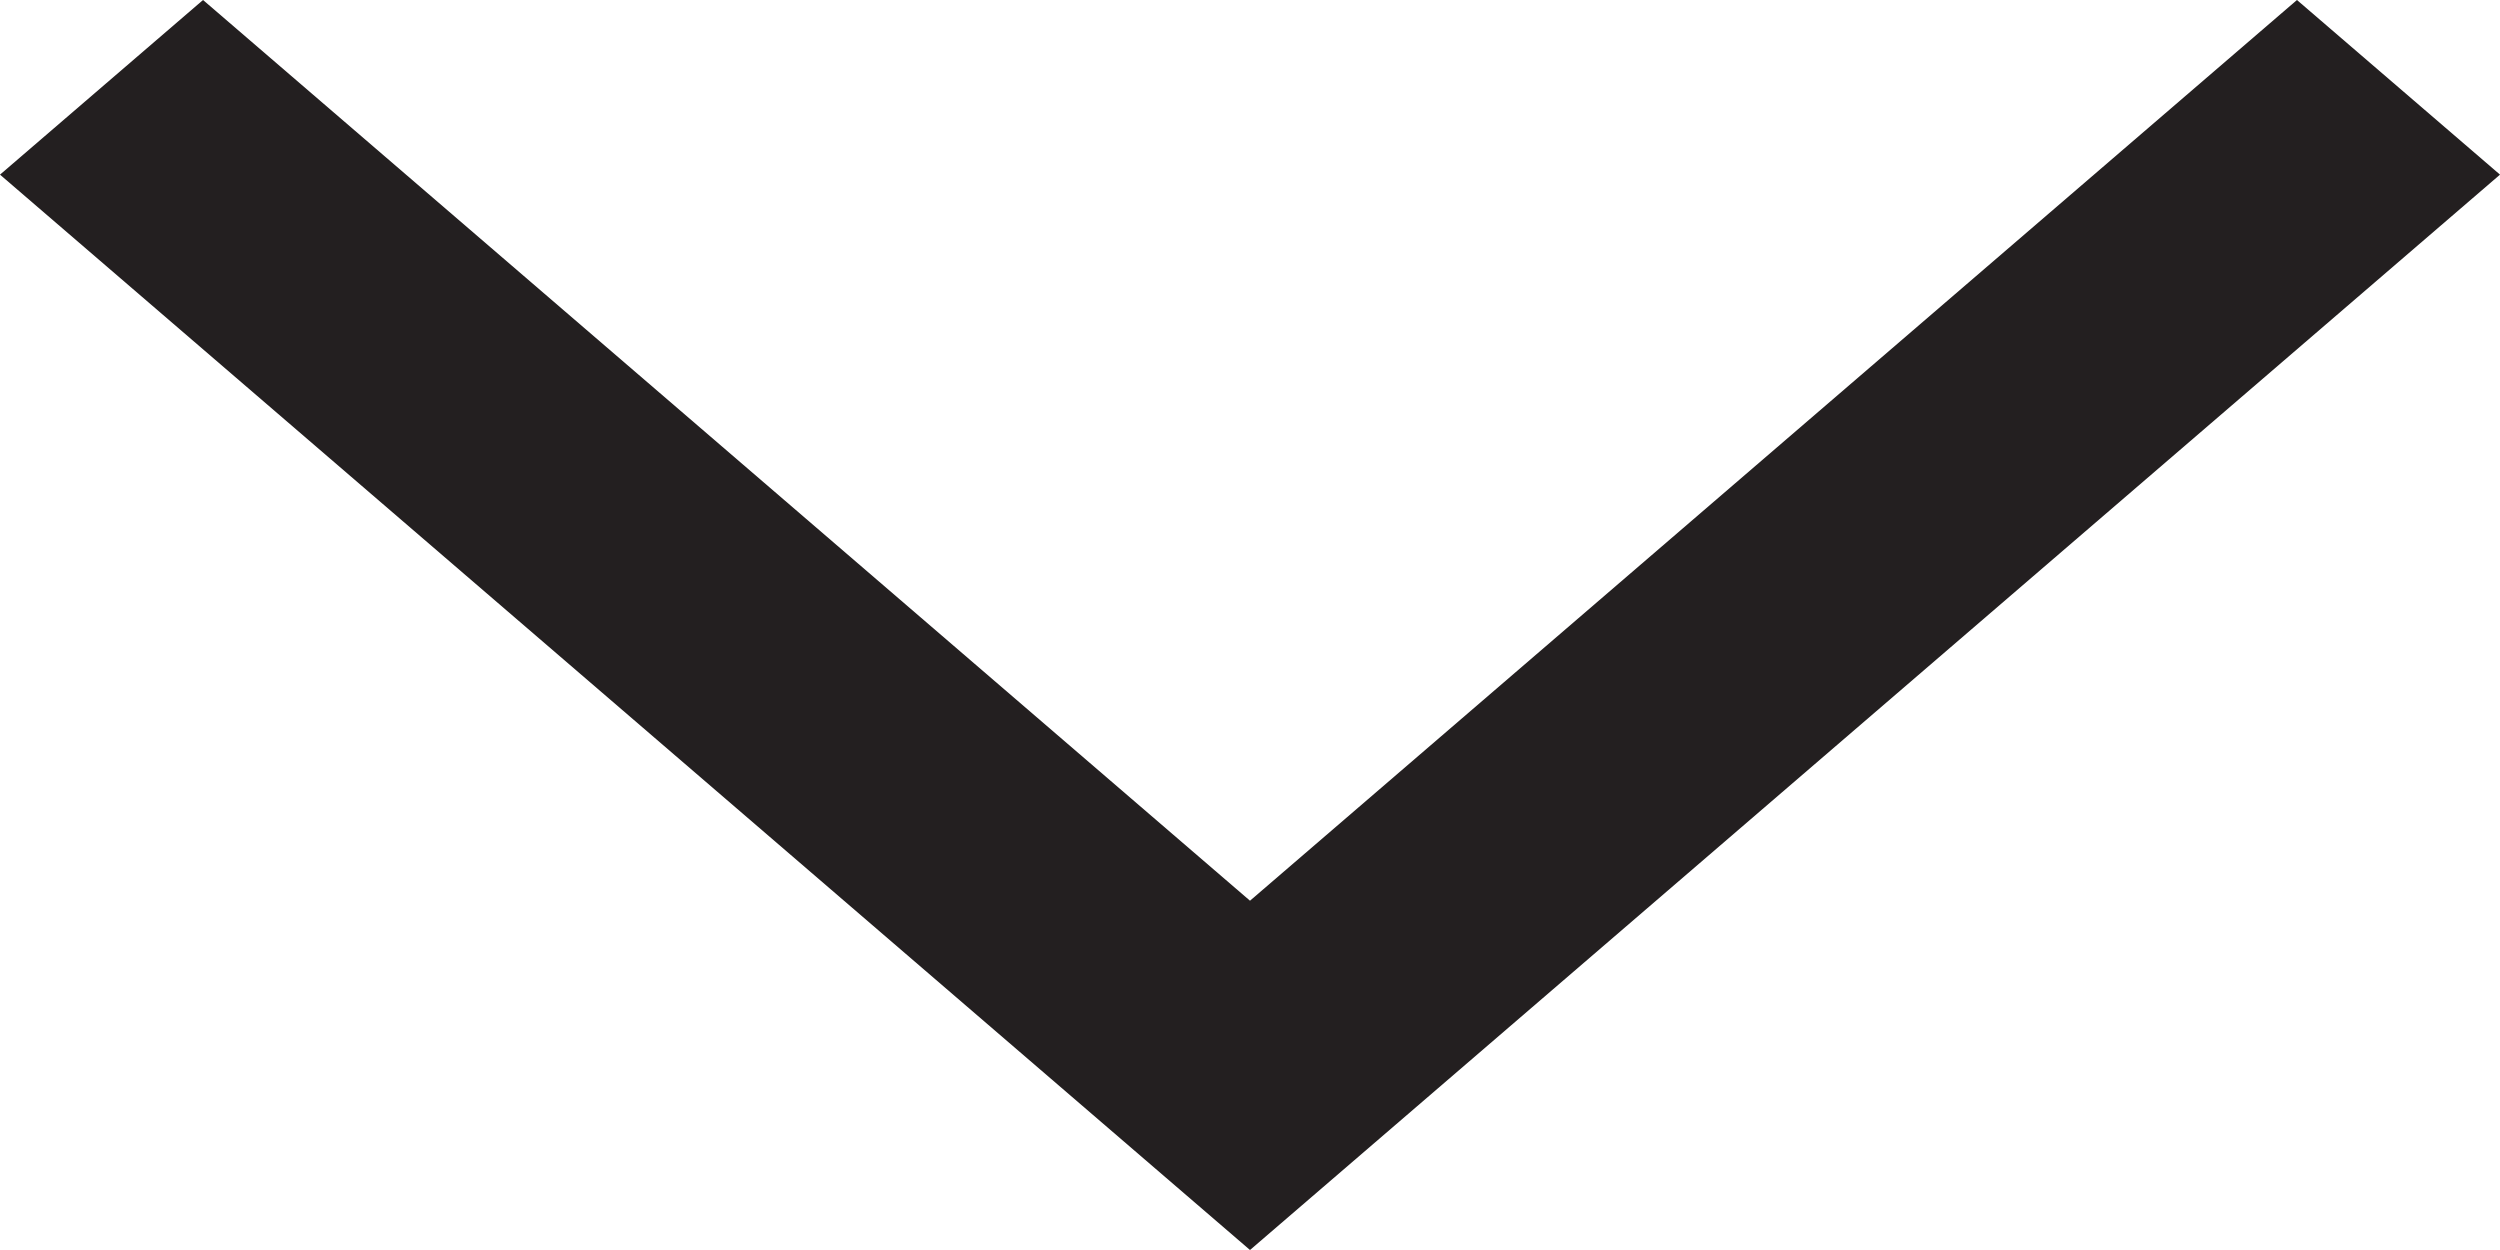 <svg width="14" height="7" viewBox="0 0 14 7" fill="none" xmlns="http://www.w3.org/2000/svg">
<path fill-rule="evenodd" clip-rule="evenodd" d="M7 5.044L1.137 8.6825e-07L2.17057e-06 0.978L7 7L14 0.978L12.863 1.38081e-06L7 5.044Z" fill="#231F20"/>
</svg>
